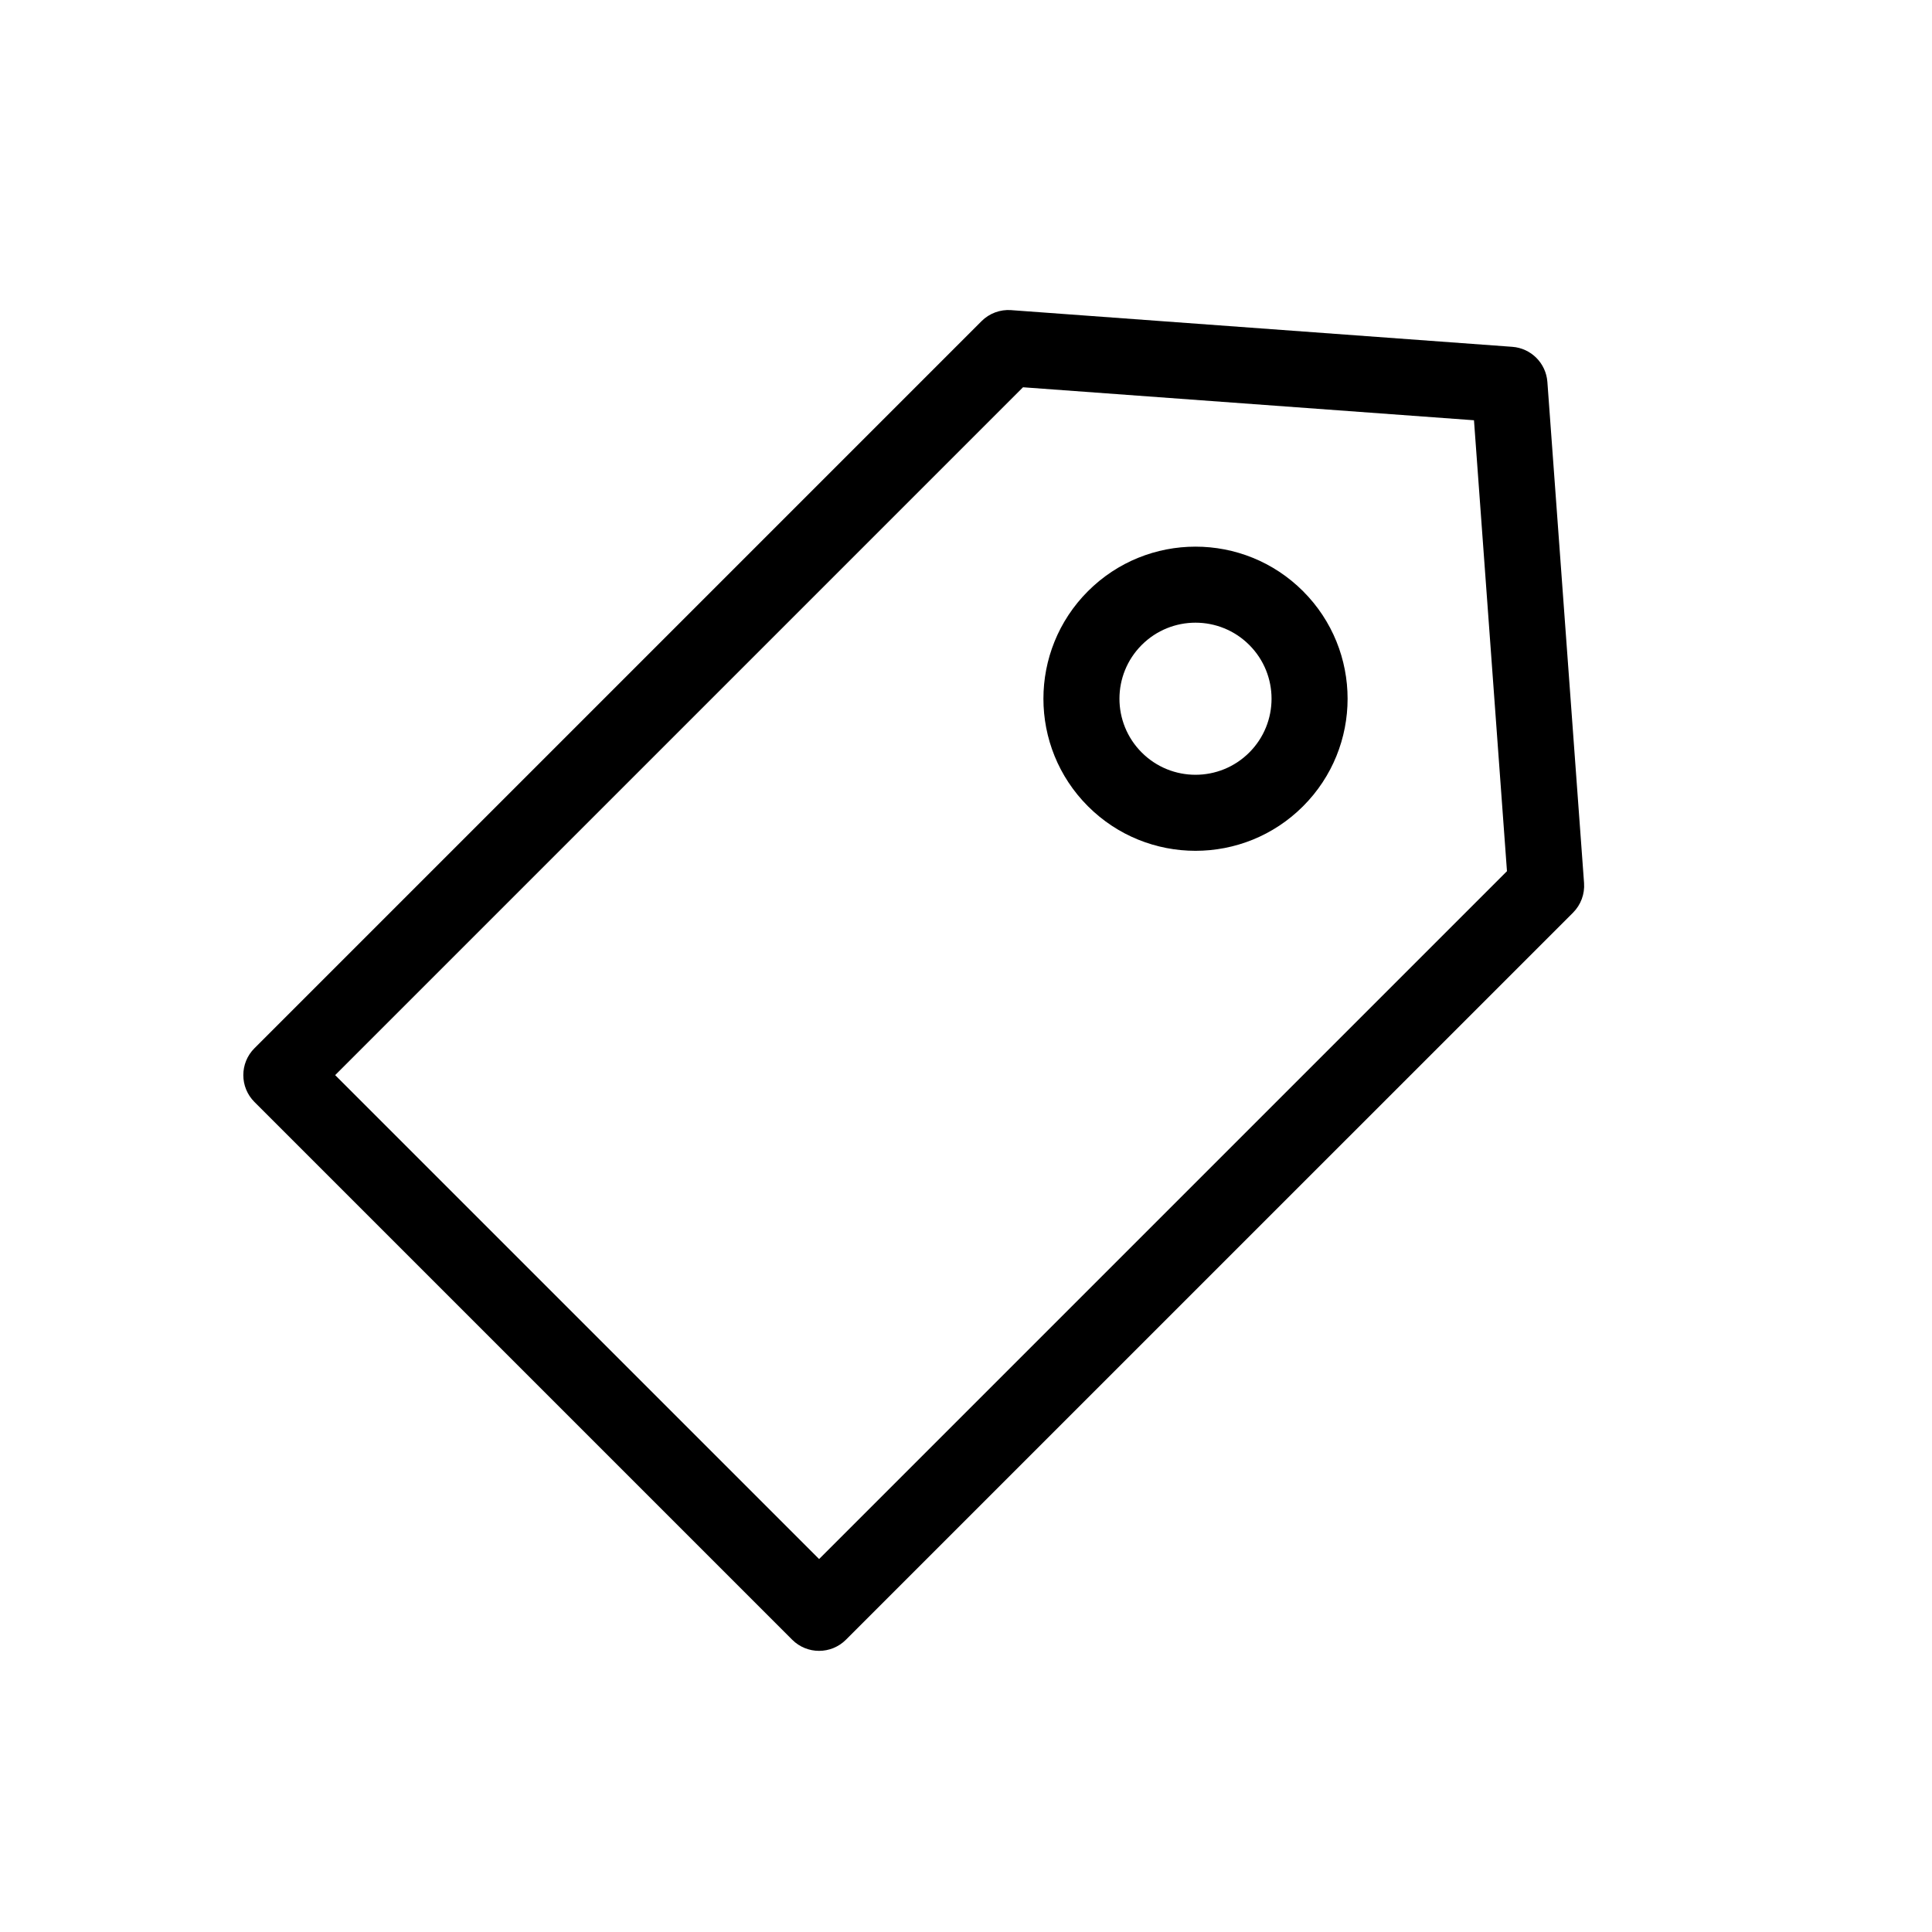 <?xml version="1.0" encoding="UTF-8"?>
<!-- Uploaded to: SVG Repo, www.svgrepo.com, Generator: SVG Repo Mixer Tools -->
<svg fill="#000000" width="800px" height="800px" version="1.1" viewBox="144 144 512 512" xmlns="http://www.w3.org/2000/svg">
 <g fill-rule="evenodd">
  <path d="m489.32 357.67c-15.738 15.738-41.258 15.738-57 0-15.738-15.738-15.738-41.258 0-57 15.742-15.738 41.262-15.738 57 0 15.742 15.742 15.742 41.262 0 57zm-14.25-14.25c-7.871 7.871-20.629 7.871-28.5 0-7.871-7.871-7.871-20.629 0-28.5 7.871-7.871 20.629-7.871 28.5 0 7.871 7.871 7.871 20.629 0 28.5z"/>
  <path d="m411.98 226.19 132.78 9.719c4.984 0.363 8.949 4.328 9.312 9.312l9.719 132.79c0.211 2.918-0.855 5.789-2.926 7.859l-192.68 192.67c-3.934 3.938-10.312 3.938-14.25 0l-142.5-142.5c-3.938-3.938-3.938-10.316 0-14.25l192.68-192.68c2.066-2.07 4.938-3.137 7.859-2.926zm-179.16 202.73 182.29-182.29 119.51 8.742 8.742 119.5-182.29 182.29z"/>
 </g>
</svg>